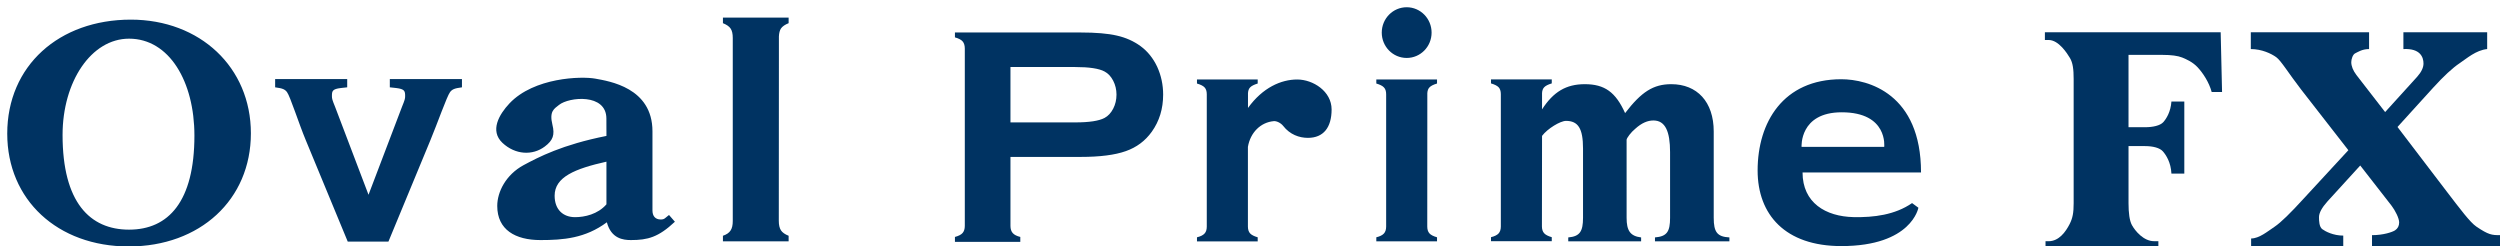 <?xml version="1.0" encoding="utf-8"?>
<!-- Generator: Adobe Illustrator 16.0.0, SVG Export Plug-In . SVG Version: 6.00 Build 0)  -->
<!DOCTYPE svg PUBLIC "-//W3C//DTD SVG 1.1//EN" "http://www.w3.org/Graphics/SVG/1.1/DTD/svg11.dtd">
<svg version="1.1" id="レイヤー_1" xmlns="http://www.w3.org/2000/svg" xmlns:xlink="http://www.w3.org/1999/xlink" x="0px"
	 y="0px" width="345.117px" height="34.023px" viewBox="0 0 345.117 34.023" enable-background="new 0 0 345.117 34.023"
	 xml:space="preserve">
<g>
	<path fill="#003362" d="M139.491,21.66v9.527c0,0.43,0.106,0.749,0.312,0.986c0.204,0.235,0.553,0.416,1.046,0.537v0.68h-9.023
		v-0.68c0.512-0.137,0.865-0.322,1.057-0.546c0.198-0.229,0.305-0.548,0.305-0.978V6.707c0-0.437-0.106-0.771-0.305-0.997
		c-0.191-0.221-0.545-0.411-1.057-0.551V4.485h17.352c2.101,0,3.776,0.14,5.006,0.429c1.235,0.279,2.32,0.766,3.268,1.456
		c0.979,0.72,1.737,1.668,2.292,2.84c0.552,1.21,0.825,2.499,0.825,3.849c0,1.958-0.523,3.664-1.57,5.128
		c-0.902,1.259-2.092,2.153-3.593,2.678c-1.488,0.53-3.565,0.796-6.228,0.796H139.491z M139.491,16.897h8.935
		c1.935,0,3.276-0.205,4.05-0.614c0.501-0.266,0.896-0.698,1.199-1.283c0.302-0.583,0.454-1.236,0.454-1.941
		c0-0.686-0.152-1.326-0.454-1.915c-0.304-0.587-0.698-1.013-1.199-1.277c-0.758-0.409-2.108-0.614-4.05-0.614h-8.935V16.897z
		 M17.77,34.023C7.938,34.023,1,27.583,1,18.452C1,9.063,8.171,2.71,18.054,2.71c9.546,0,16.58,6.568,16.58,15.696
		C34.634,27.583,27.6,34.023,17.77,34.023z M17.815,5.338c-5.219,0-9.178,5.923-9.178,13.294c0,9.301,3.766,13.07,9.178,13.07
		c5.461,0,9.024-3.906,9.024-12.985C26.839,11.262,23.367,5.338,17.815,5.338z M264.828,28.676c0,0-0.912,5.295-10.643,5.295
		c-7.736,0-11.551-4.331-11.551-10.438c0-6.651,3.527-12.594,11.551-12.594c3.717,0,11.006,2.003,11.006,12.867h-16.354
		c0,4.191,3.188,6.083,7.055,6.167c2.762,0.053,5.689-0.296,8.063-1.936L264.828,28.676z M254.24,15.502
		c-5.855,0-5.539,4.771-5.539,4.771s8.467,0,11.408,0C260.109,20.272,260.67,15.502,254.24,15.502z M179.074,10.974
		c-2.205,0-4.755,1.1-6.794,3.928v-2.047c0.022-0.334,0.113-0.6,0.286-0.781c0.197-0.213,0.556-0.394,1.055-0.543v-0.557h-8.382
		v0.557c0.509,0.149,0.866,0.33,1.057,0.543c0.196,0.209,0.296,0.523,0.296,0.937v18.268c0,0.418-0.1,0.736-0.306,0.956
		c-0.202,0.228-0.553,0.405-1.047,0.523v0.562h8.382v-0.562c-0.499-0.145-0.857-0.326-1.055-0.546
		c-0.196-0.221-0.296-0.53-0.296-0.948v-10.99c0.343-2.01,1.783-3.391,3.56-3.55c0.37-0.045,0.969,0.228,1.311,0.66
		c0.927,1.19,2.209,1.646,3.413,1.646c2.14,0,3.27-1.427,3.27-3.922C183.823,12.6,181.259,10.974,179.074,10.974z M92.355,29.678
		l-0.542,0.439c-0.163,0.136-0.332,0.182-0.605,0.182c-0.755,0-1.138-0.484-1.138-1.243V18.125c0-6.037-5.984-6.916-7.911-7.272
		c-1.933-0.345-8.426-0.167-11.821,3.413c-1.456,1.547-2.742,3.784-0.979,5.453c1.775,1.661,4.156,1.783,5.849,0.508
		c1.141-0.856,1.398-1.616,1.051-3.011c-0.46-1.881,0.261-2.207,0.909-2.73c1.373-1.108,6.531-1.624,6.542,1.872
		c0.007,3.482,0.007,0.456,0.007,1.086v1.32c-6.117,1.213-9.371,2.928-11.441,4.035c-2.439,1.326-3.633,3.684-3.633,5.631
		c0,3.288,2.496,4.711,5.966,4.711c3.151,0,6.178-0.24,9.166-2.455c0.595,2.261,2.264,2.455,3.311,2.455
		c2.337,0,3.799-0.388,6.081-2.53L92.355,29.678z M83.718,28.206c-1.19,1.38-3.026,1.773-4.331,1.773
		c-1.627,0-2.822-1.015-2.822-2.965c0-2.578,2.81-3.724,7.152-4.696V28.206z M80.737,10.686 M236.574,30.064V18.148
		c0-4.096-2.299-6.527-5.861-6.527c-2.467,0-4.121,1.051-6.373,3.994c-1.303-2.897-2.822-3.994-5.566-3.994
		c-2.58,0-4.338,1.059-5.9,3.478v-0.091V12.84c0.021-0.334,0.113-0.604,0.289-0.785c0.188-0.209,0.545-0.392,1.053-0.542v-0.555
		h-8.389v0.555c0.516,0.151,0.863,0.333,1.061,0.542c0.189,0.208,0.297,0.522,0.297,0.937v18.271c0,0.418-0.107,0.736-0.311,0.964
		c-0.205,0.221-0.555,0.394-1.047,0.516v0.557h8.389v-0.557c-0.508-0.148-0.865-0.33-1.053-0.548
		c-0.199-0.219-0.305-0.534-0.305-0.946l0.016-12.492c0.742-0.994,2.523-2.07,3.305-2.07c1.686,0,2.352,1.06,2.352,3.814v9.564
		c0,1.881-0.438,2.574-2.039,2.711v0.543h10.059v-0.543c-1.527-0.182-2.004-0.967-2.004-2.711V19.302
		c0-0.236,0.613-1.055,1.184-1.517c0.91-0.826,1.73-1.154,2.518-1.154c1.646,0,2.299,1.525,2.299,4.369v9.064
		c0,1.926-0.434,2.574-2.084,2.711v0.543h10.275v-0.543C237.053,32.686,236.574,32.044,236.574,30.064z M107.525,8.026v-3
		c0.022-0.462,0.114-0.826,0.277-1.084c0.2-0.296,0.557-0.539,1.065-0.743V2.434h-9.069v0.766c0.512,0.204,0.864,0.447,1.062,0.743
		c0.203,0.296,0.296,0.729,0.296,1.297v25.265c0,0.565-0.093,1.01-0.307,1.32c-0.205,0.314-0.551,0.553-1.051,0.721v0.773h9.069
		v-0.773c-0.509-0.201-0.865-0.451-1.06-0.752c-0.2-0.311-0.296-0.742-0.296-1.312L107.525,8.026z M197.037,15.023v-2.169
		c0.021-0.334,0.113-0.6,0.287-0.781c0.189-0.213,0.553-0.394,1.053-0.543v-0.557h-8.381v0.557c0.509,0.149,0.866,0.33,1.055,0.543
		c0.205,0.209,0.303,0.523,0.303,0.937v18.268c0,0.418-0.107,0.736-0.309,0.956c-0.207,0.228-0.555,0.405-1.049,0.523v0.562h8.381
		v-0.562c-0.5-0.145-0.863-0.326-1.053-0.546c-0.197-0.221-0.295-0.53-0.295-0.948L197.037,15.023z M194.191,1
		c-1.906,0-3.444,1.57-3.444,3.503c0,1.932,1.538,3.497,3.444,3.497c1.902,0,3.436-1.565,3.436-3.497
		C197.627,2.57,196.094,1,194.191,1z M53.813,10.919v1.135l0.864,0.095c1.206,0.144,1.251,0.428,1.251,1.133
		c0,0.33-0.049,0.521-0.436,1.468l-4.619,12.137L46.258,14.75c-0.387-0.947-0.437-1.138-0.437-1.468
		c0-0.705,0.038-0.989,1.244-1.133l0.865-0.095v-1.135h-9.948v1.135c1.059,0.139,1.35,0.284,1.639,0.664
		c0.433,0.564,1.634,4.346,2.601,6.659l5.784,13.979h1.824h2.082h1.707l5.787-13.979c0.962-2.313,2.291-6.095,2.719-6.659
		c0.291-0.379,0.587-0.525,1.646-0.664v-1.135H53.813z"/>
	<path fill="#003362" d="M293.836,20.168v7.896c0,1.323,0.135,2.403,0.469,3.009c0.447,0.814,1.615,2.222,3.053,2.222h0.598v0.681
		h-15.578v-0.676h0.428c1.436,0,2.367-1.321,2.9-2.367c0.424-0.834,0.555-1.573,0.555-2.868V10.906c0-1.323-0.105-2.221-0.518-2.909
		c-0.354-0.588-1.531-2.478-2.938-2.478h-0.514V4.45h24.266l0.191,8.248h-1.432c-0.357-1.309-1.162-2.567-1.938-3.404
		c-0.67-0.72-1.539-1.112-2.137-1.354c-0.6-0.242-1.51-0.363-2.732-0.363h-4.674v9.986h2.293c1.086,0,2.078-0.23,2.5-0.692
		c0.42-0.463,1.029-1.412,1.131-2.85h1.779v9.945h-1.779c-0.072-1.552-0.744-2.572-1.174-3.063c-0.428-0.491-1.371-0.735-2.5-0.735
		H293.836z"/>
	<path fill="#003362" d="M325.822,22.846l-4.521,4.956c-0.781,0.868-1.172,1.594-1.172,2.177c0,0.527,0.031,1.349,0.459,1.66
		c0.426,0.313,1.512,0.885,2.891,0.885v1.439H310.76v-1.041c1.109,0,2.262-0.968,3.201-1.595c0.955-0.638,2.291-1.995,3.797-3.632
		l6.426-6.96l-6.51-8.361c-1.75-2.263-2.77-3.99-3.449-4.481c-0.684-0.49-1.986-1.119-3.508-1.119V4.45h16.326v2.323
		c-0.982,0-1.59,0.439-1.918,0.589c-0.326,0.149-0.539,0.8-0.539,1.213c0,0.554,0.236,1.145,0.703,1.771l3.971,5.125l4.42-4.87
		c0.582-0.654,0.875-1.266,0.875-1.835c0-0.839-0.414-2.111-2.773-1.993V4.45h11.564v2.323c-1.551,0.156-2.816,1.297-3.797,1.95
		c-0.98,0.655-2.205,1.786-3.668,3.394l-4.916,5.412l6.746,8.843c1.951,2.547,3.277,4.323,4.148,4.913
		c1.668,1.129,2.121,1.179,3.258,1.179v1.499h-17.67v-1.499c1.564,0,2.803-0.42,3.182-0.668c0.377-0.249,0.566-0.616,0.566-1.1
		c0-0.554-0.539-1.642-1.08-2.34L325.822,22.846z"/>
</g>
</svg>
